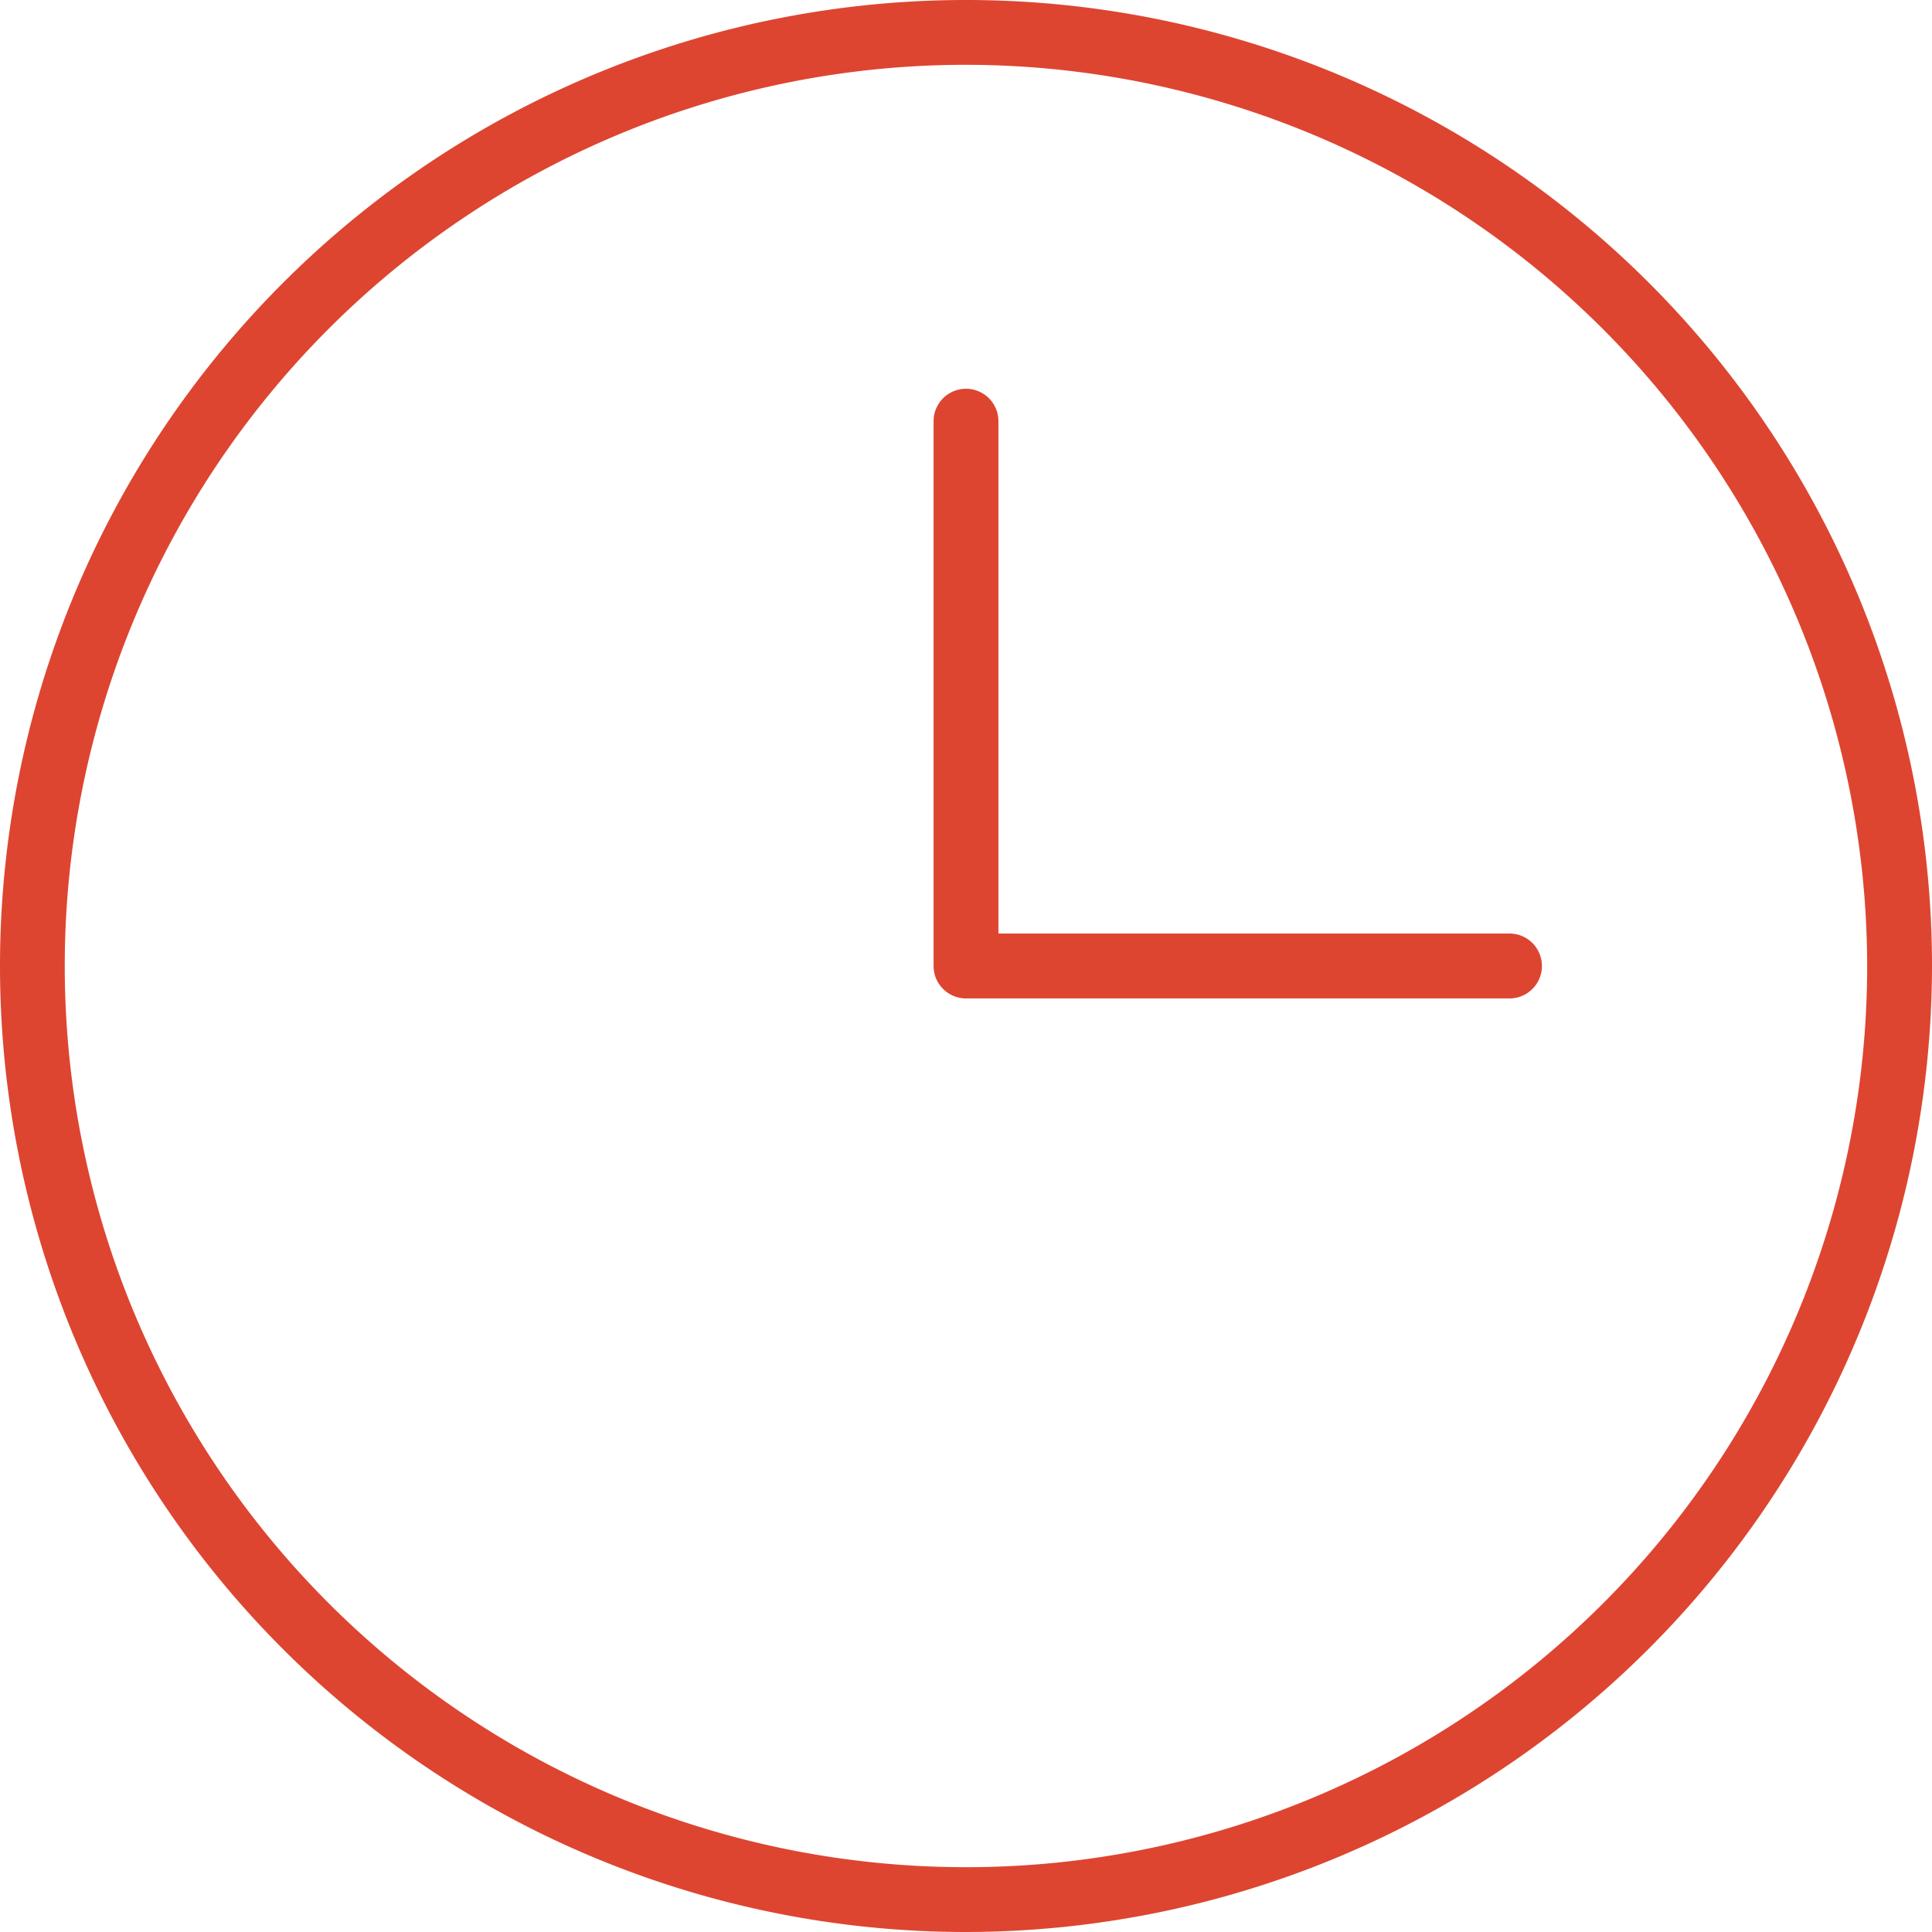 <svg xmlns="http://www.w3.org/2000/svg" width="50" height="50" viewBox="0 0 50 50">
  <defs>
    <style>
      .cls-1 {
        fill: #dd4531;
        fill-rule: evenodd;
      }
    </style>
  </defs>
  <path class="cls-1" d="M846,882a25,25,0,1,1,25-25A25.029,25.029,0,0,1,846,882Zm0-48.323A23.323,23.323,0,1,0,869.322,857,23.349,23.349,0,0,0,846,833.677Zm14.094,24.162H846a0.839,0.839,0,0,1-.839-0.839v-14.1a0.839,0.839,0,1,1,1.678,0V856.16h13.255A0.84,0.84,0,0,1,860.094,857.839Z" transform="translate(-821 -832)"/>
</svg>
